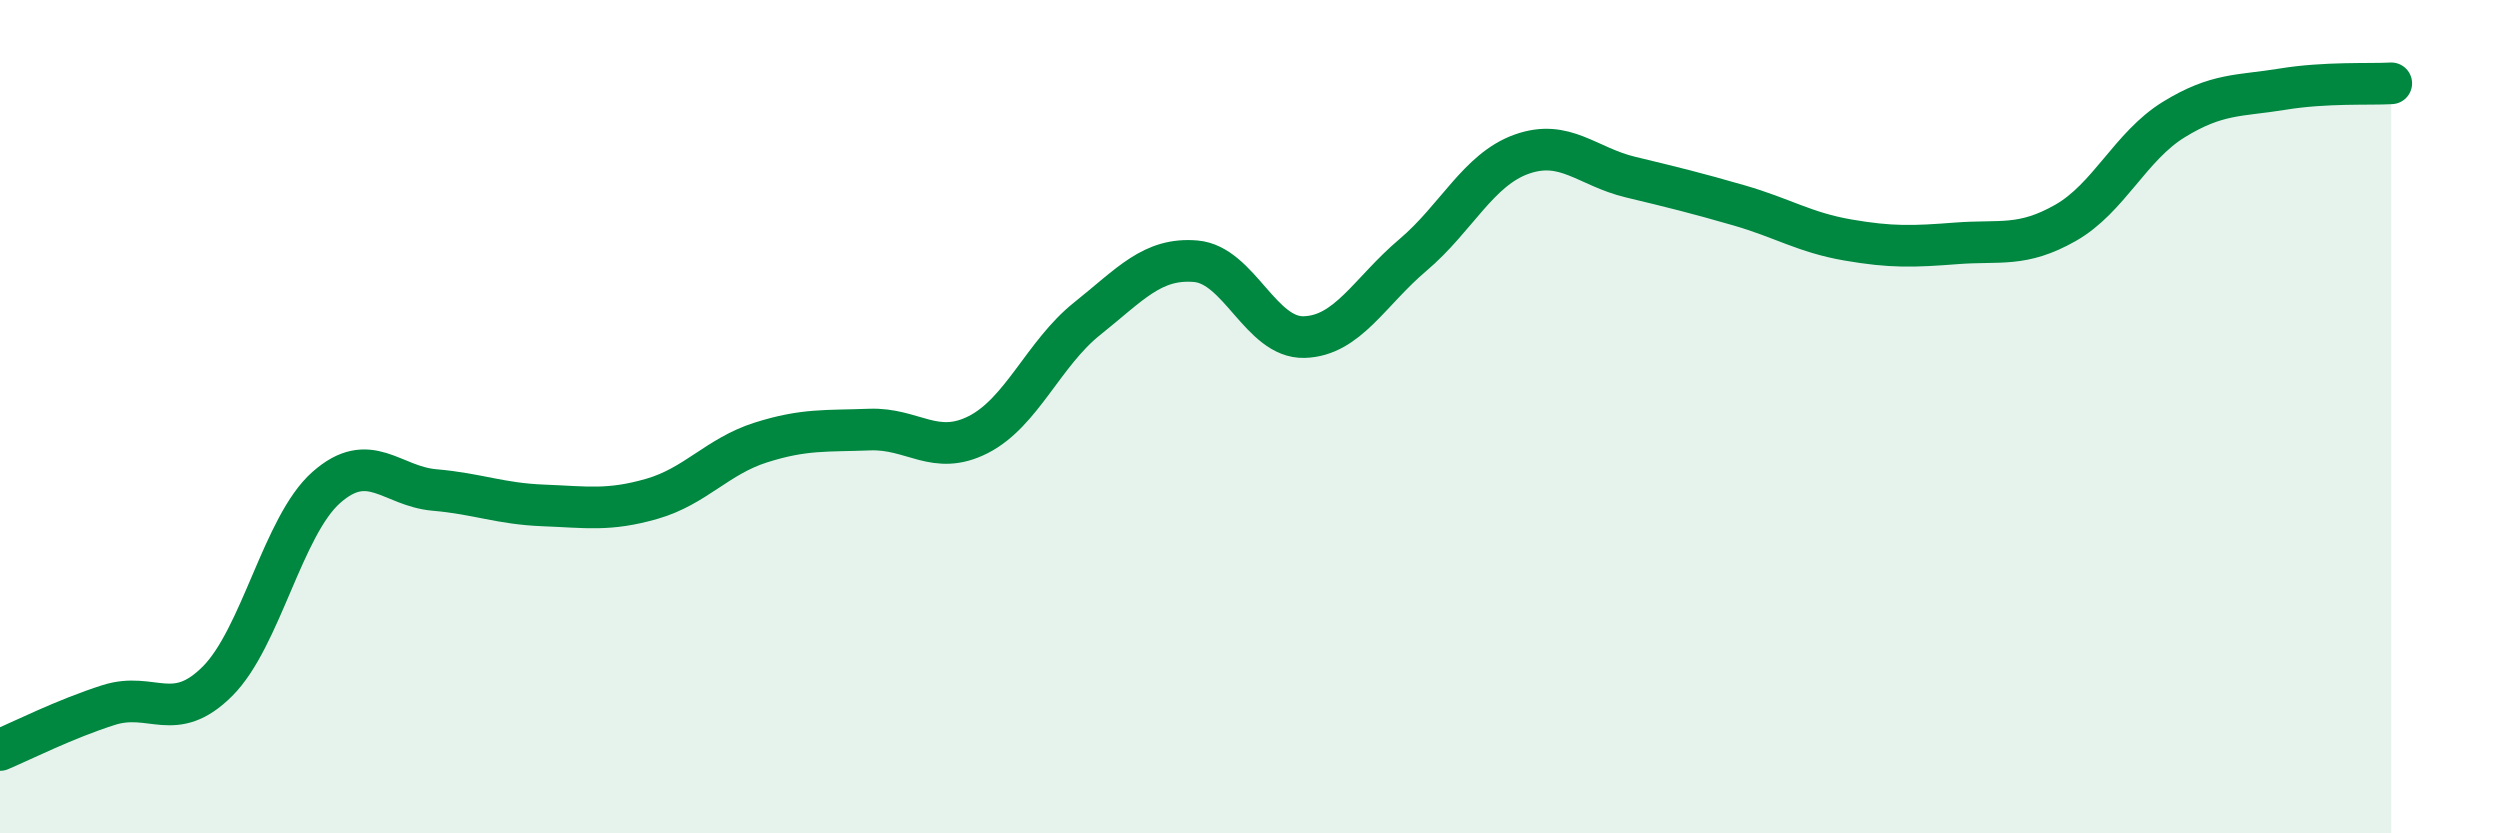 
    <svg width="60" height="20" viewBox="0 0 60 20" xmlns="http://www.w3.org/2000/svg">
      <path
        d="M 0,18 C 0.52,17.78 1.57,17.25 2.61,16.92 C 3.65,16.59 4.18,17.39 5.22,16.35 C 6.26,15.31 6.79,12.62 7.83,11.7 C 8.87,10.78 9.39,11.67 10.43,11.76 C 11.47,11.85 12,12.09 13.04,12.13 C 14.08,12.17 14.61,12.27 15.65,11.97 C 16.69,11.67 17.22,10.95 18.26,10.62 C 19.3,10.29 19.83,10.35 20.87,10.31 C 21.91,10.27 22.44,10.96 23.48,10.43 C 24.52,9.9 25.05,8.48 26.09,7.65 C 27.13,6.82 27.66,6.18 28.7,6.27 C 29.74,6.36 30.26,8.12 31.3,8.09 C 32.34,8.06 32.87,7 33.91,6.12 C 34.95,5.24 35.48,4.07 36.52,3.7 C 37.56,3.33 38.09,4 39.13,4.25 C 40.17,4.5 40.7,4.63 41.74,4.93 C 42.78,5.23 43.31,5.58 44.35,5.76 C 45.39,5.94 45.92,5.92 46.96,5.84 C 48,5.76 48.53,5.94 49.57,5.35 C 50.61,4.76 51.13,3.51 52.17,2.87 C 53.21,2.23 53.74,2.31 54.78,2.14 C 55.82,1.97 56.87,2.03 57.39,2L57.39 20L0 20Z"
        fill="#008740"
        opacity="0.1"
        stroke-linecap="round"
        stroke-linejoin="round"
      />
      <path
        d="M 0,18 C 0.52,17.78 1.57,17.25 2.61,16.92 C 3.65,16.59 4.18,17.39 5.22,16.35 C 6.26,15.31 6.79,12.62 7.83,11.7 C 8.87,10.78 9.39,11.67 10.43,11.76 C 11.47,11.85 12,12.09 13.04,12.13 C 14.08,12.17 14.61,12.27 15.65,11.97 C 16.69,11.67 17.22,10.95 18.26,10.62 C 19.3,10.29 19.83,10.35 20.87,10.31 C 21.91,10.27 22.44,10.96 23.48,10.43 C 24.52,9.9 25.05,8.48 26.09,7.65 C 27.13,6.82 27.66,6.18 28.7,6.27 C 29.74,6.36 30.26,8.12 31.3,8.09 C 32.34,8.06 32.87,7 33.91,6.12 C 34.95,5.24 35.48,4.07 36.52,3.7 C 37.56,3.33 38.09,4 39.13,4.25 C 40.17,4.5 40.7,4.63 41.74,4.93 C 42.78,5.23 43.31,5.58 44.35,5.76 C 45.39,5.94 45.92,5.92 46.96,5.84 C 48,5.76 48.53,5.94 49.57,5.35 C 50.61,4.76 51.13,3.51 52.17,2.87 C 53.21,2.23 53.74,2.31 54.78,2.14 C 55.82,1.97 56.87,2.03 57.39,2"
        stroke="#008740"
        stroke-width="1"
        fill="none"
        stroke-linecap="round"
        stroke-linejoin="round"
      />
    </svg>
  